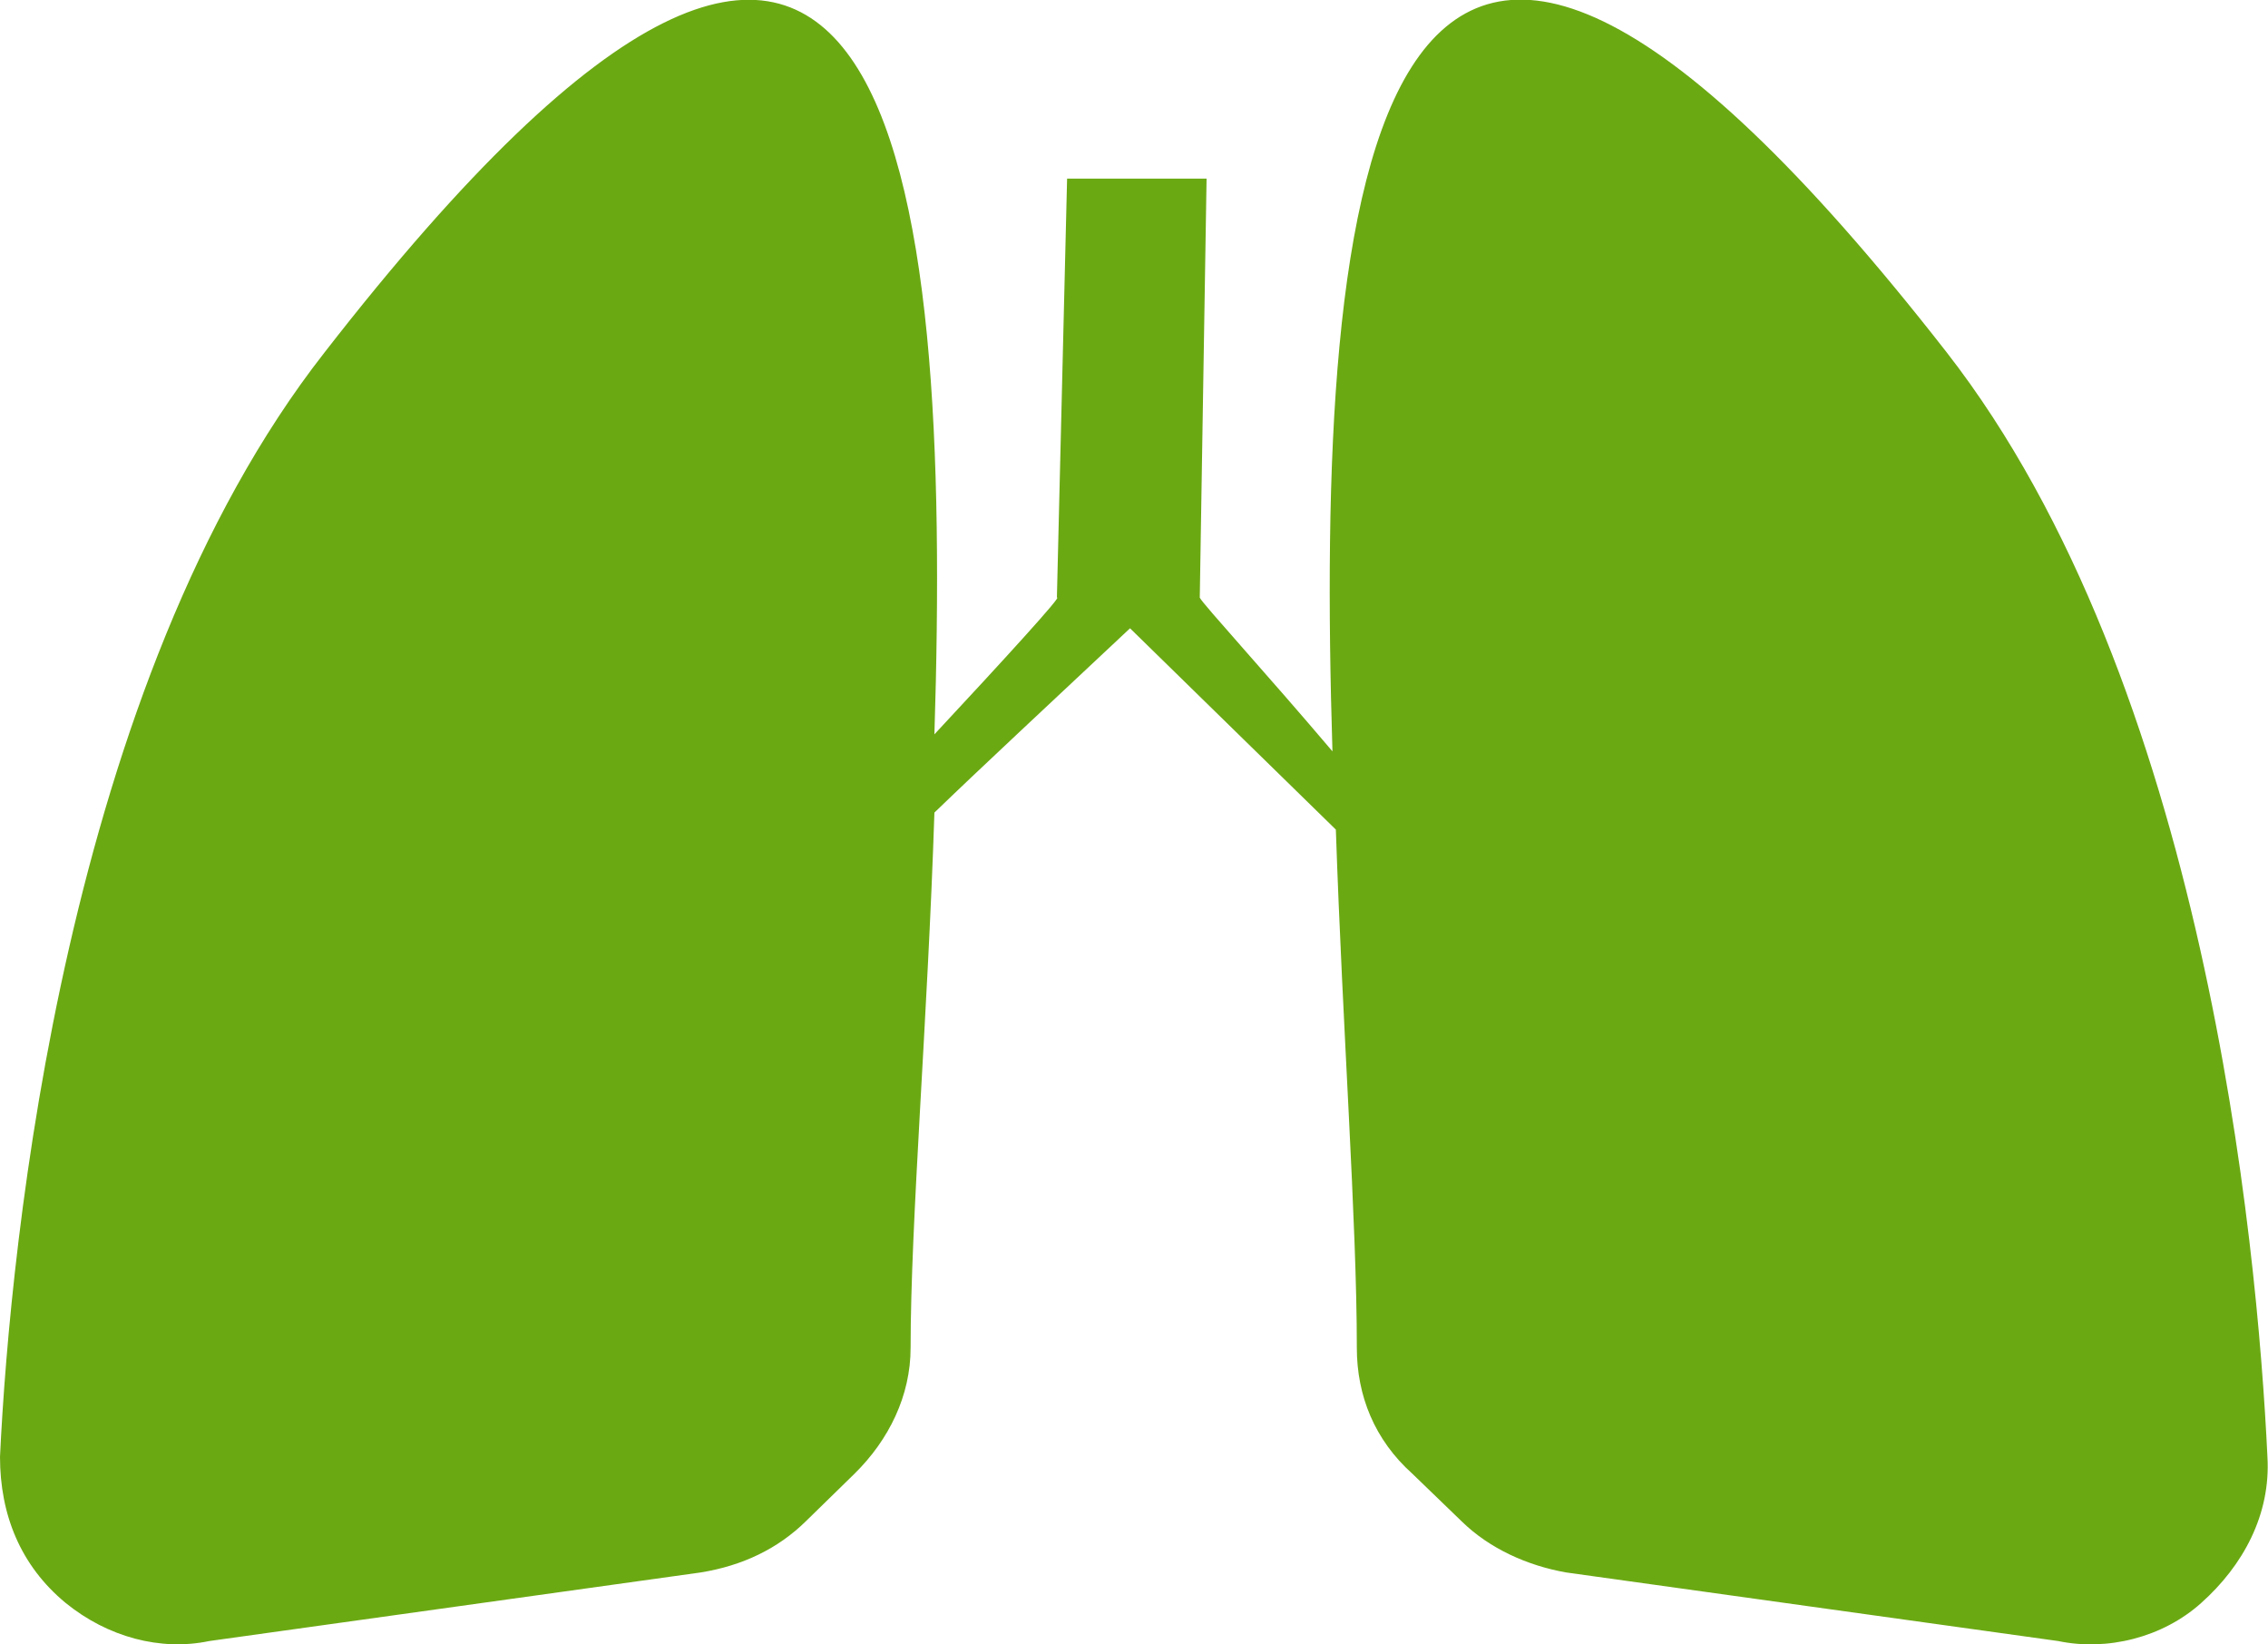 <?xml version="1.0" encoding="UTF-8"?> <svg xmlns="http://www.w3.org/2000/svg" xmlns:xlink="http://www.w3.org/1999/xlink" width="40" height="29" viewBox="0 0 40 29" fill="none"><desc> Created with Pixso. </desc><defs></defs><path id="path" d="M5.72 6.22C15.81 -6.77 16.79 3.09 16.48 12.95C17.71 11.63 18.76 10.48 18.64 10.54L18.82 3.15L21.28 3.15L21.16 10.54C21.22 10.66 22.33 11.87 23.5 13.25C23.19 3.27 24.11 -6.89 34.33 6.21C38.88 12.05 39.81 21.9 39.99 25.69C40.05 26.71 39.56 27.61 38.82 28.27C38.14 28.88 37.16 29.12 36.3 28.94L27.62 27.73C26.94 27.61 26.27 27.31 25.78 26.83L24.91 25.99C24.24 25.39 23.93 24.61 23.93 23.77C23.93 21.54 23.68 18.18 23.56 14.63C22.58 13.67 21.41 12.53 19.93 11.08C18.45 12.47 17.35 13.49 16.48 14.33C16.36 18 16.06 21.54 16.06 23.77C16.06 24.61 15.68 25.39 15.07 25.99L14.21 26.83C13.72 27.31 13.1 27.61 12.36 27.73L3.69 28.94C2.83 29.12 1.9 28.87 1.16 28.27C0.36 27.61 0 26.71 0 25.69C0.18 21.9 1.16 12.05 5.72 6.22Z" fill="#6BA913" fill-opacity="1" fill-rule="evenodd"></path></svg> 